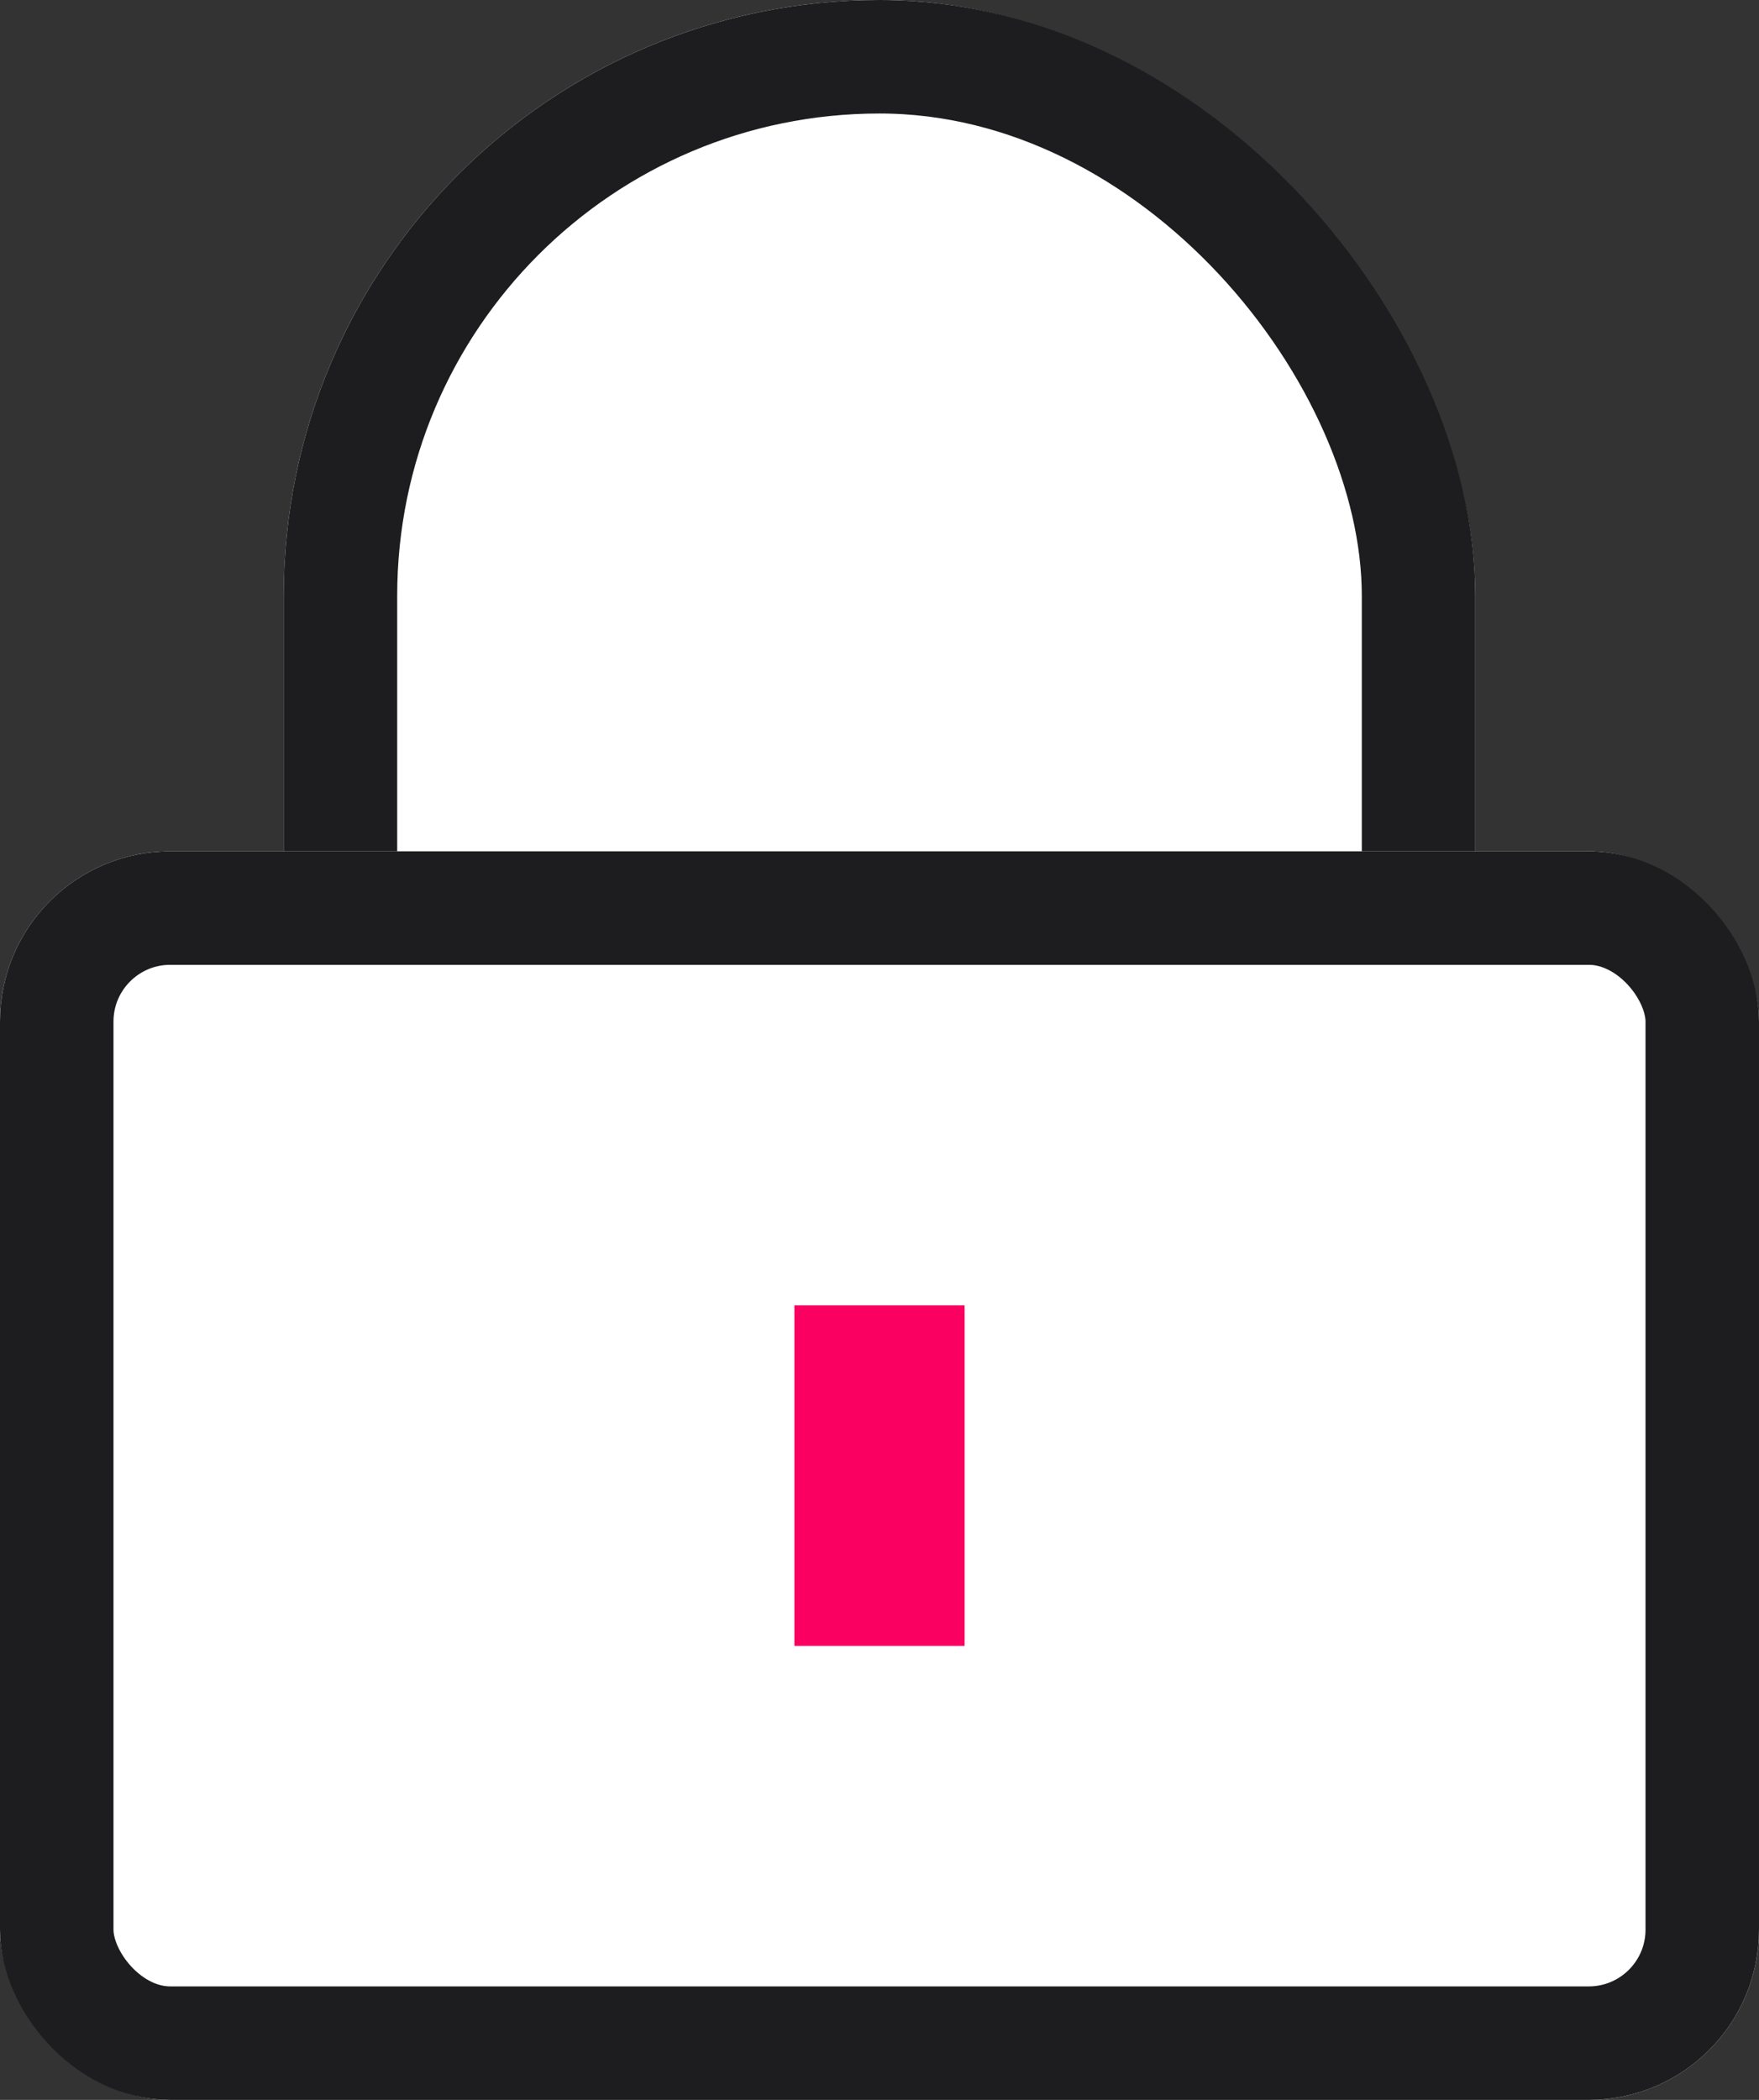 <svg xmlns="http://www.w3.org/2000/svg" width="31" height="37" viewBox="0 0 31 37">
  <rect x="0" y="0" width="31" height="37" fill="#333333" stroke="none"/>
  <g id="Group_2031" data-name="Group 2031" transform="translate(-1474 -1860)">
    <g id="Rectangle_20730" data-name="Rectangle 20730" transform="translate(1479 1860)" fill="#fff" stroke="#1d1d1f" stroke-width="2">
      <rect width="21" height="33" rx="10.5" stroke="none"/>
      <rect x="1" y="1" width="19" height="31" rx="9.5" fill="none"/>
    </g>
    <g id="Rectangle_20729" data-name="Rectangle 20729" transform="translate(1474 1875)" fill="#fff" stroke="#1d1d1f" stroke-width="2">
      <rect width="31" height="22" rx="3" stroke="none"/>
      <rect x="1" y="1" width="29" height="20" rx="2" fill="none"/>
    </g>
    <rect id="Rectangle_20731" data-name="Rectangle 20731" width="3" height="6" transform="translate(1488 1883)" fill="#fa0060"/>
  </g>
</svg>
